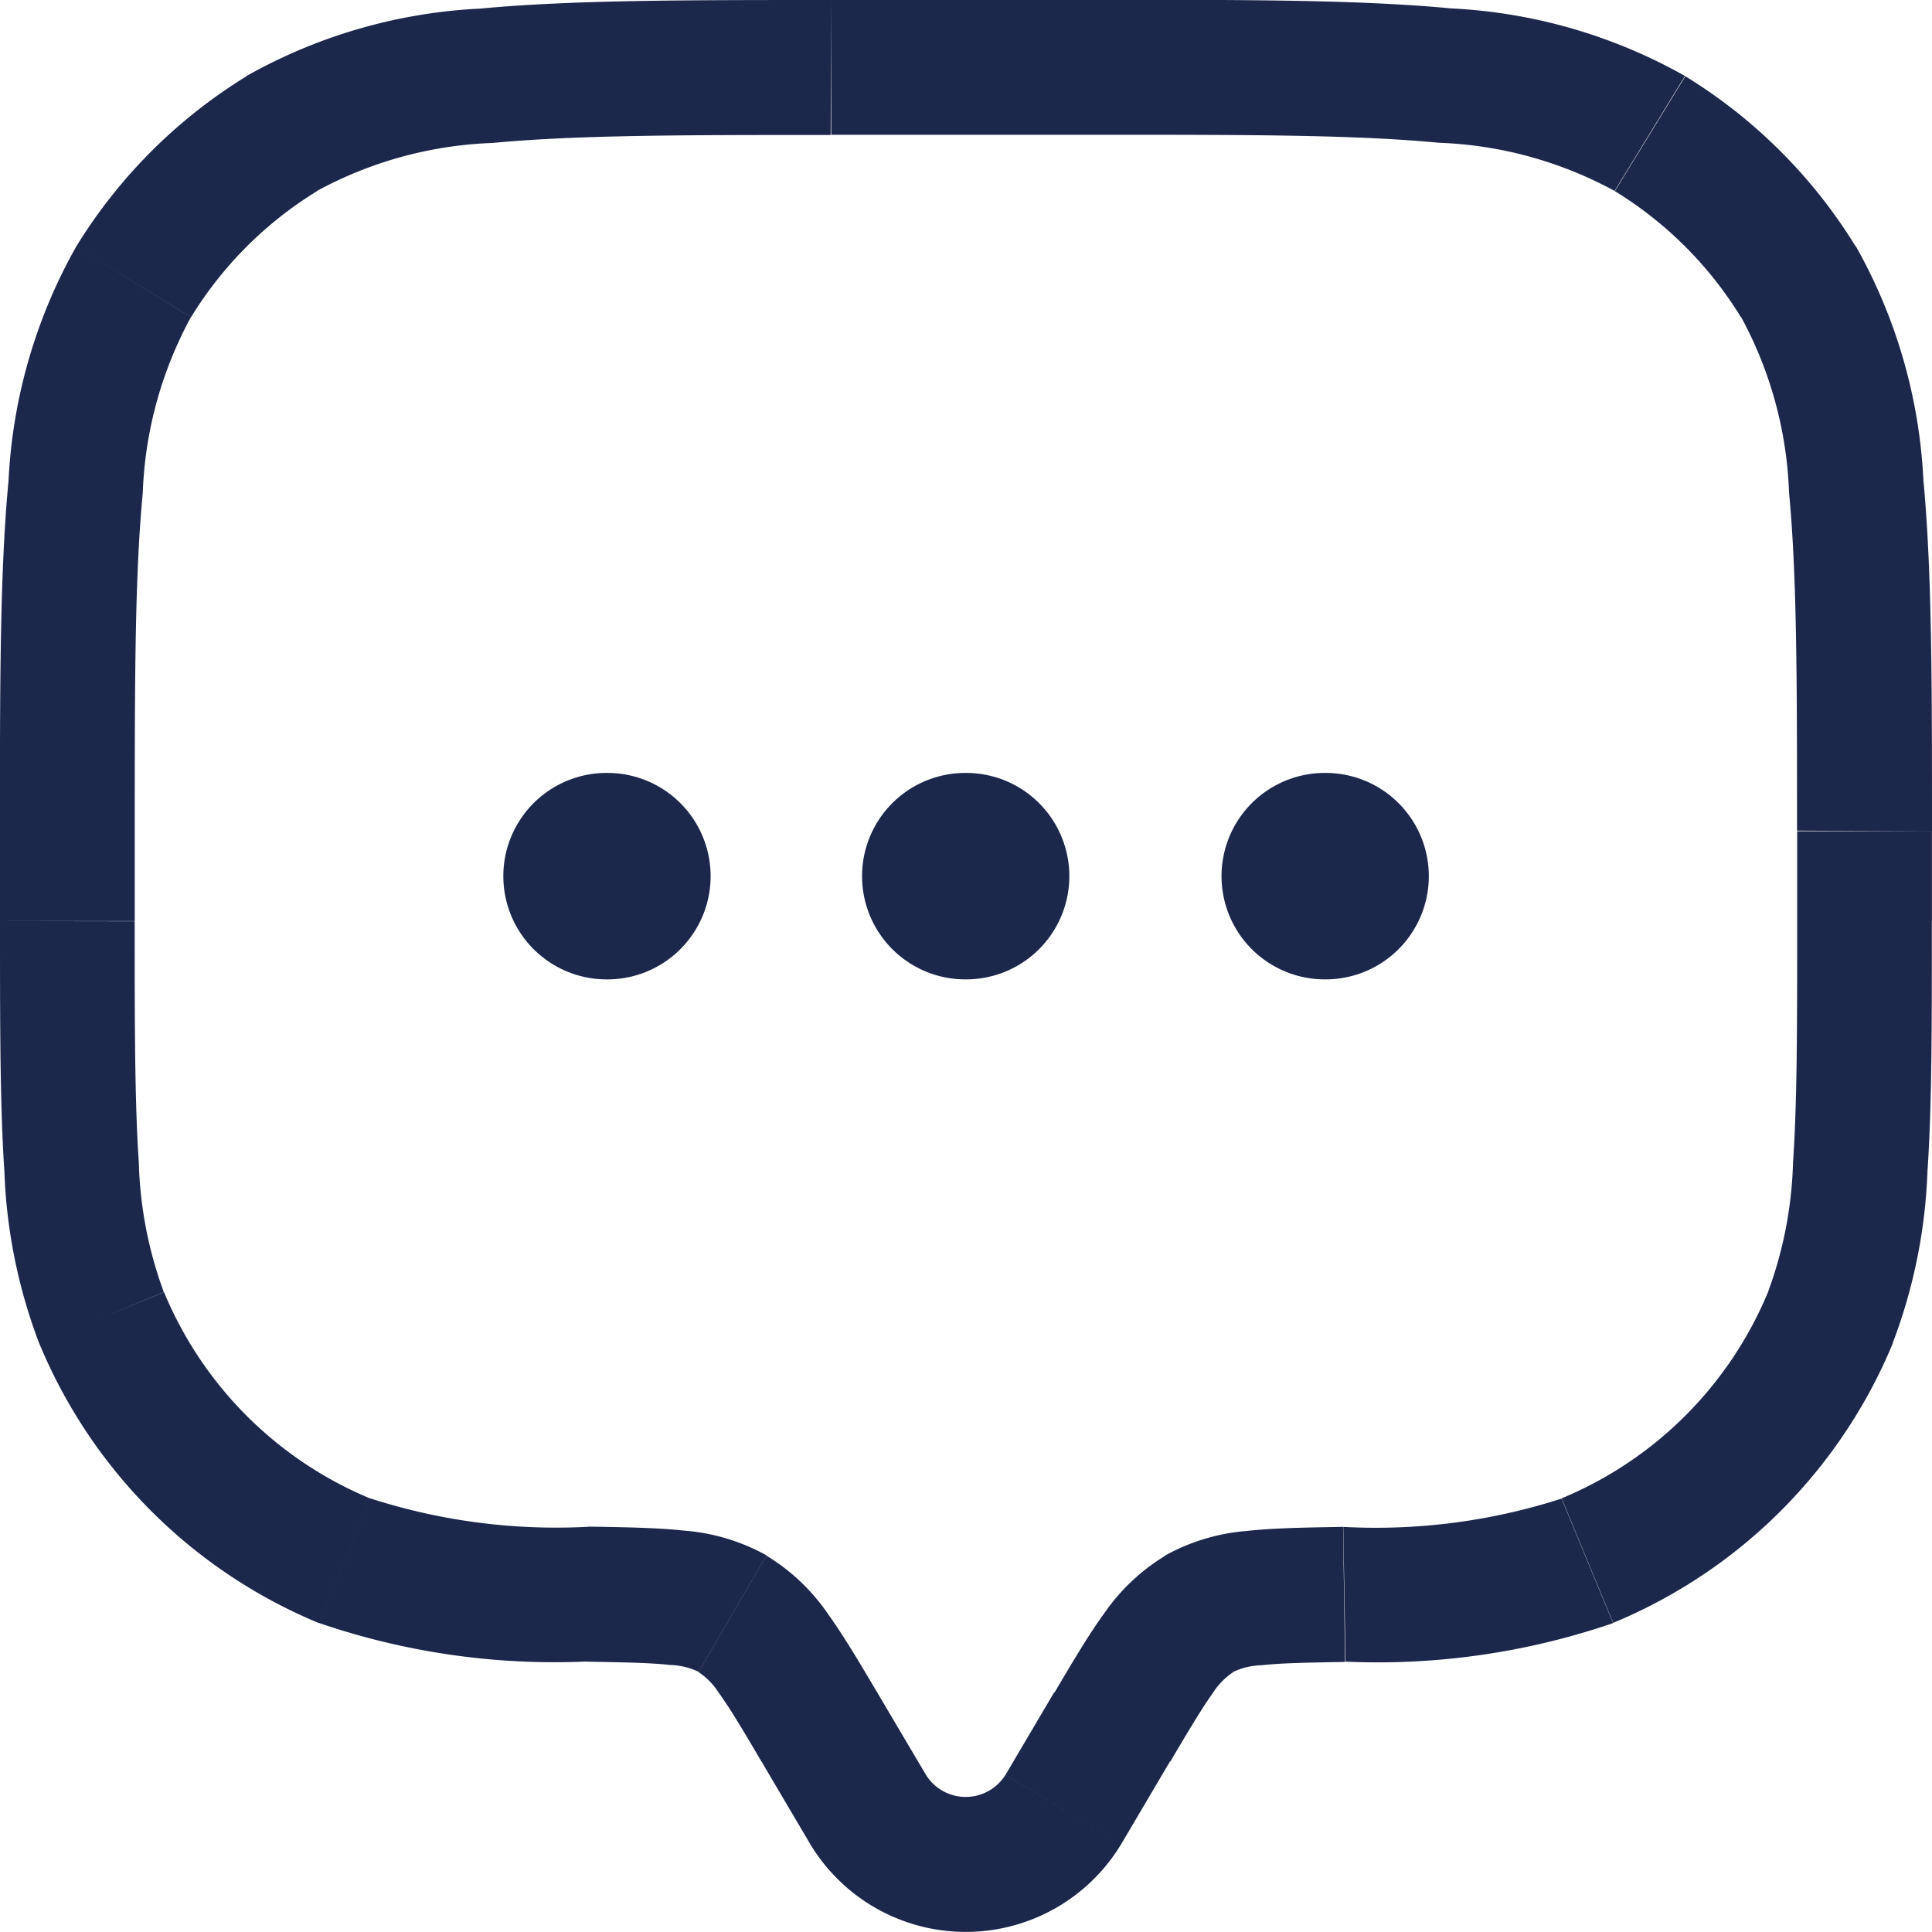 <svg xmlns="http://www.w3.org/2000/svg" width="28.071" height="28.071" viewBox="0 0 28.071 28.071">
  <g id="chat-dots-svgrepo-com" transform="translate(-1.25 -1.25)">
    <path id="Path_103206" data-name="Path 103206" d="M16.7,27.542l.843.5Zm.708-1.2-.843-.5Zm-4.253,0-.843.5h0Zm.708,1.2.843-.5ZM2.726,20.395l.9-.375h0Zm7.062,4.019-.017.979Zm-3.529-.486-.375.9h0Zm21.586-3.533.9.375h0Zm-7.062,4.019-.017-.979Zm3.529-.486.375.9h0Zm.913-20.737-.512.835ZM27.38,5.346l.835-.512h0ZM5.346,3.191l-.512-.835h0ZM3.191,5.346l-.835-.512h0Zm8.7,19.352.492-.846h0Zm5.652,3.342.708-1.2-1.685-1-.708,1.2Zm-5.231-1.2.708,1.2,1.685-1L14,25.848Zm3.545.2a.68.68,0,0,1-1.152,0l-1.685,1a2.638,2.638,0,0,0,4.523,0ZM13.327,3.208h3.917V1.25H13.327ZM27.362,13.327v1.306h1.958V13.327ZM3.208,14.633V13.327H1.25v1.306Zm-1.958,0c0,1.507,0,2.687.064,3.639a7.776,7.776,0,0,0,.507,2.5l1.809-.749a5.882,5.882,0,0,1-.363-1.882c-.059-.869-.06-1.971-.06-3.505Zm8.555,8.8a8.791,8.791,0,0,1-3.171-.411l-.749,1.809a10.548,10.548,0,0,0,3.887.56ZM1.821,20.77a7.507,7.507,0,0,0,4.063,4.063l.749-1.809a5.549,5.549,0,0,1-3-3Zm25.541-6.137c0,1.534,0,2.636-.06,3.505a5.884,5.884,0,0,1-.363,1.882l1.809.749a7.775,7.775,0,0,0,.507-2.5c.065-.951.064-2.131.064-3.639ZM20.8,25.393a10.548,10.548,0,0,0,3.887-.56l-.749-1.809a8.791,8.791,0,0,1-3.171.411ZM26.94,20.02a5.549,5.549,0,0,1-3,3l.749,1.809a7.508,7.508,0,0,0,4.063-4.063Zm-9.7-16.812c2.156,0,3.7,0,4.912.116a5.768,5.768,0,0,1,2.557.7l1.023-1.67a7.67,7.67,0,0,0-3.4-.982c-1.322-.126-2.979-.125-5.1-.125ZM29.321,13.327c0-2.118,0-3.775-.125-5.1a7.67,7.67,0,0,0-.982-3.4l-1.67,1.023a5.768,5.768,0,0,1,.7,2.557c.115,1.208.116,2.756.116,4.912Zm-4.608-9.3a5.548,5.548,0,0,1,1.832,1.832l1.67-1.023a7.507,7.507,0,0,0-2.478-2.478ZM13.327,1.25c-2.118,0-3.775,0-5.1.125a7.669,7.669,0,0,0-3.4.982l1.023,1.67a5.768,5.768,0,0,1,2.557-.7c1.208-.115,2.756-.116,4.912-.116ZM3.208,13.327c0-2.156,0-3.7.116-4.912a5.768,5.768,0,0,1,.7-2.557L2.356,4.835a7.669,7.669,0,0,0-.982,3.4c-.126,1.322-.125,2.979-.125,5.1ZM4.835,2.356A7.507,7.507,0,0,0,2.356,4.835l1.67,1.023A5.549,5.549,0,0,1,5.858,4.026ZM14,25.848c-.265-.448-.5-.843-.724-1.154a2.91,2.91,0,0,0-.891-.842L11.4,25.545a1,1,0,0,1,.293.3c.158.218.338.518.621,1Zm-4.23-.455c.573.01.936.017,1.213.048a1.028,1.028,0,0,1,.418.1l.985-1.693a2.929,2.929,0,0,0-1.187-.358c-.389-.043-.858-.05-1.4-.059Zm8.483,1.453c.284-.48.463-.78.621-1a1,1,0,0,1,.293-.3l-.985-1.693a2.909,2.909,0,0,0-.891.842c-.226.31-.459.706-.724,1.154Zm2.511-3.411c-.537.009-1.007.016-1.4.059a2.93,2.93,0,0,0-1.187.358l.985,1.693a1.029,1.029,0,0,1,.418-.1c.277-.031.64-.038,1.213-.048Z" fill="#1c274c"/>
    <path id="Path_103207" data-name="Path 103207" d="M8,11h.012m5.2,0h.012m5.211,0h.012" transform="translate(2.063 2.98)" fill="none" stroke="#1c274c" stroke-linecap="round" stroke-linejoin="round" stroke-width="3"/>
  </g>
</svg>
